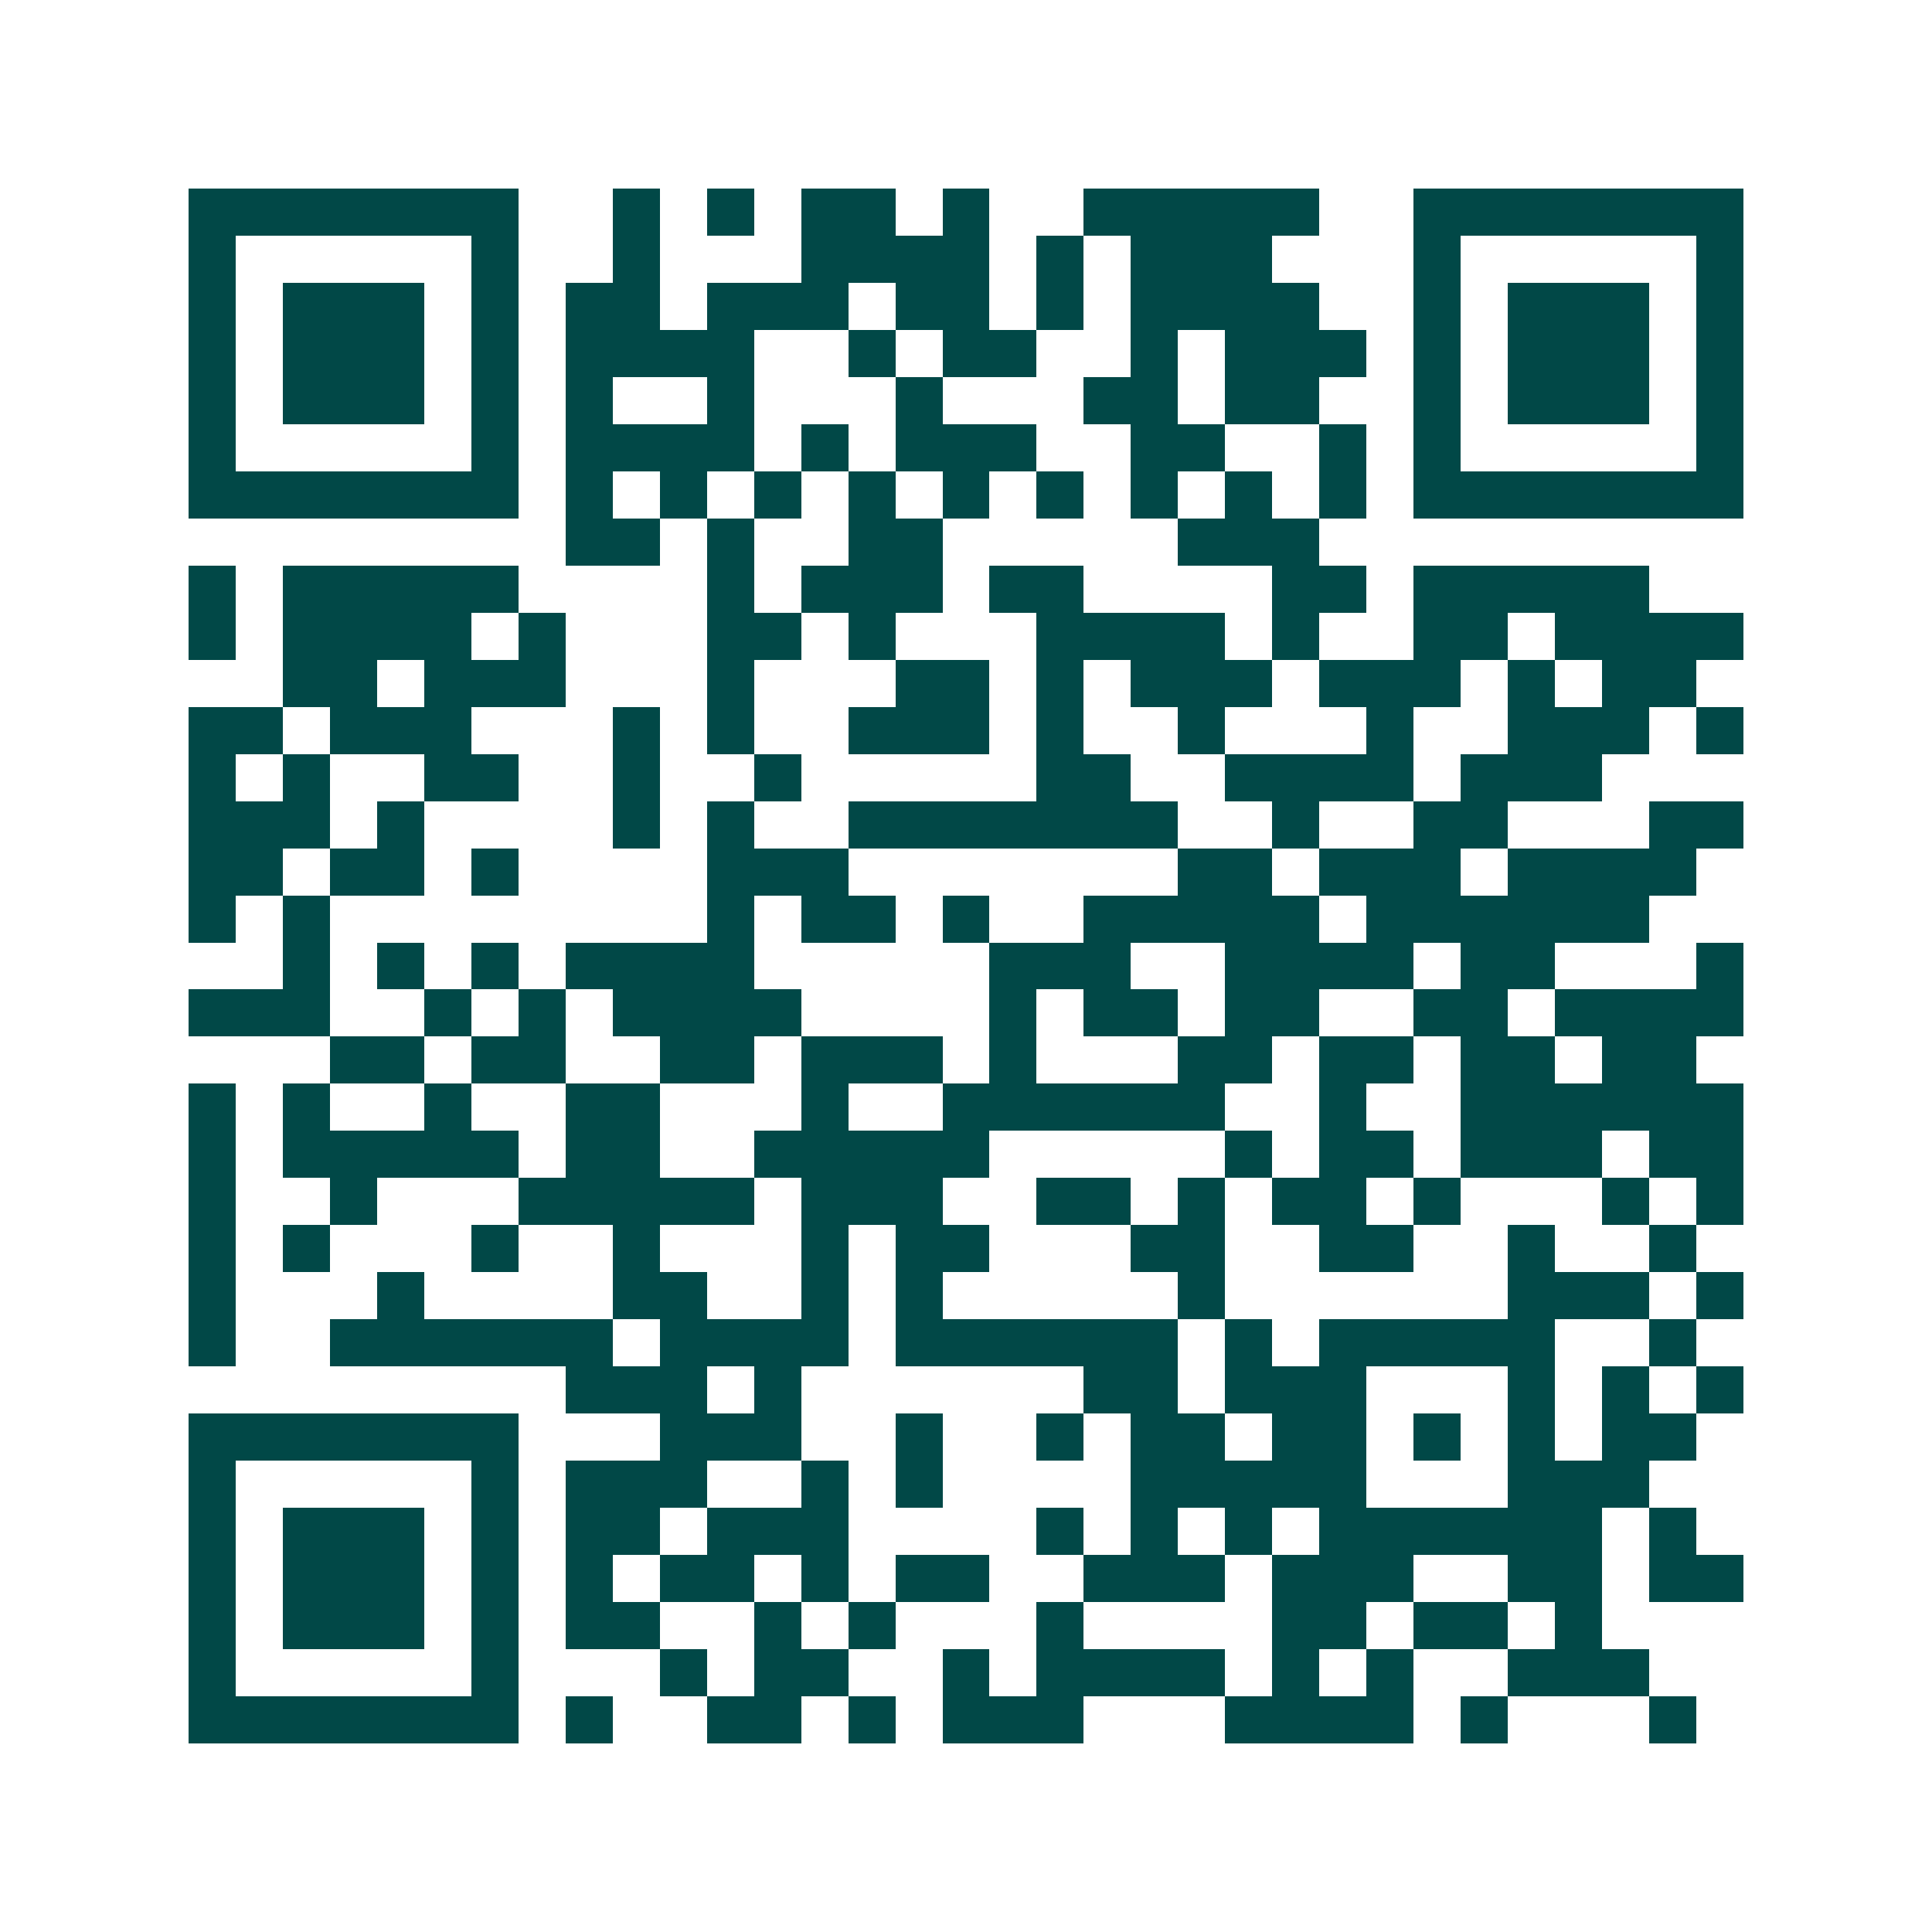 <svg xmlns="http://www.w3.org/2000/svg" width="200" height="200" viewBox="0 0 41 41" shape-rendering="crispEdges"><path fill="#ffffff" d="M0 0h41v41H0z"/><path stroke="#014847" d="M4 4.5h7m2 0h1m1 0h1m1 0h2m1 0h1m2 0h5m2 0h7M4 5.5h1m5 0h1m2 0h1m3 0h4m1 0h1m1 0h3m3 0h1m5 0h1M4 6.5h1m1 0h3m1 0h1m1 0h2m1 0h3m1 0h2m1 0h1m1 0h4m2 0h1m1 0h3m1 0h1M4 7.5h1m1 0h3m1 0h1m1 0h4m2 0h1m1 0h2m2 0h1m1 0h3m1 0h1m1 0h3m1 0h1M4 8.5h1m1 0h3m1 0h1m1 0h1m2 0h1m3 0h1m3 0h2m1 0h2m2 0h1m1 0h3m1 0h1M4 9.5h1m5 0h1m1 0h4m1 0h1m1 0h3m2 0h2m2 0h1m1 0h1m5 0h1M4 10.5h7m1 0h1m1 0h1m1 0h1m1 0h1m1 0h1m1 0h1m1 0h1m1 0h1m1 0h1m1 0h7M12 11.5h2m1 0h1m2 0h2m5 0h3M4 12.5h1m1 0h5m4 0h1m1 0h3m1 0h2m4 0h2m1 0h5M4 13.5h1m1 0h4m1 0h1m3 0h2m1 0h1m3 0h4m1 0h1m2 0h2m1 0h4M6 14.5h2m1 0h3m3 0h1m3 0h2m1 0h1m1 0h3m1 0h3m1 0h1m1 0h2M4 15.5h2m1 0h3m3 0h1m1 0h1m2 0h3m1 0h1m2 0h1m3 0h1m2 0h3m1 0h1M4 16.5h1m1 0h1m2 0h2m2 0h1m2 0h1m5 0h2m2 0h4m1 0h3M4 17.5h3m1 0h1m4 0h1m1 0h1m2 0h7m2 0h1m2 0h2m3 0h2M4 18.5h2m1 0h2m1 0h1m4 0h3m7 0h2m1 0h3m1 0h4M4 19.5h1m1 0h1m8 0h1m1 0h2m1 0h1m2 0h5m1 0h6M6 20.5h1m1 0h1m1 0h1m1 0h4m5 0h3m2 0h4m1 0h2m3 0h1M4 21.5h3m2 0h1m1 0h1m1 0h4m4 0h1m1 0h2m1 0h2m2 0h2m1 0h4M7 22.5h2m1 0h2m2 0h2m1 0h3m1 0h1m3 0h2m1 0h2m1 0h2m1 0h2M4 23.5h1m1 0h1m2 0h1m2 0h2m3 0h1m2 0h6m2 0h1m2 0h6M4 24.5h1m1 0h5m1 0h2m2 0h5m5 0h1m1 0h2m1 0h3m1 0h2M4 25.5h1m2 0h1m3 0h5m1 0h3m2 0h2m1 0h1m1 0h2m1 0h1m3 0h1m1 0h1M4 26.5h1m1 0h1m3 0h1m2 0h1m3 0h1m1 0h2m3 0h2m2 0h2m2 0h1m2 0h1M4 27.5h1m3 0h1m4 0h2m2 0h1m1 0h1m5 0h1m6 0h3m1 0h1M4 28.5h1m2 0h6m1 0h4m1 0h6m1 0h1m1 0h5m2 0h1M12 29.5h3m1 0h1m6 0h2m1 0h3m3 0h1m1 0h1m1 0h1M4 30.5h7m3 0h3m2 0h1m2 0h1m1 0h2m1 0h2m1 0h1m1 0h1m1 0h2M4 31.5h1m5 0h1m1 0h3m2 0h1m1 0h1m4 0h5m3 0h3M4 32.5h1m1 0h3m1 0h1m1 0h2m1 0h3m4 0h1m1 0h1m1 0h1m1 0h6m1 0h1M4 33.5h1m1 0h3m1 0h1m1 0h1m1 0h2m1 0h1m1 0h2m2 0h3m1 0h3m2 0h2m1 0h2M4 34.5h1m1 0h3m1 0h1m1 0h2m2 0h1m1 0h1m3 0h1m4 0h2m1 0h2m1 0h1M4 35.5h1m5 0h1m3 0h1m1 0h2m2 0h1m1 0h4m1 0h1m1 0h1m2 0h3M4 36.5h7m1 0h1m2 0h2m1 0h1m1 0h3m3 0h4m1 0h1m3 0h1"/></svg>
